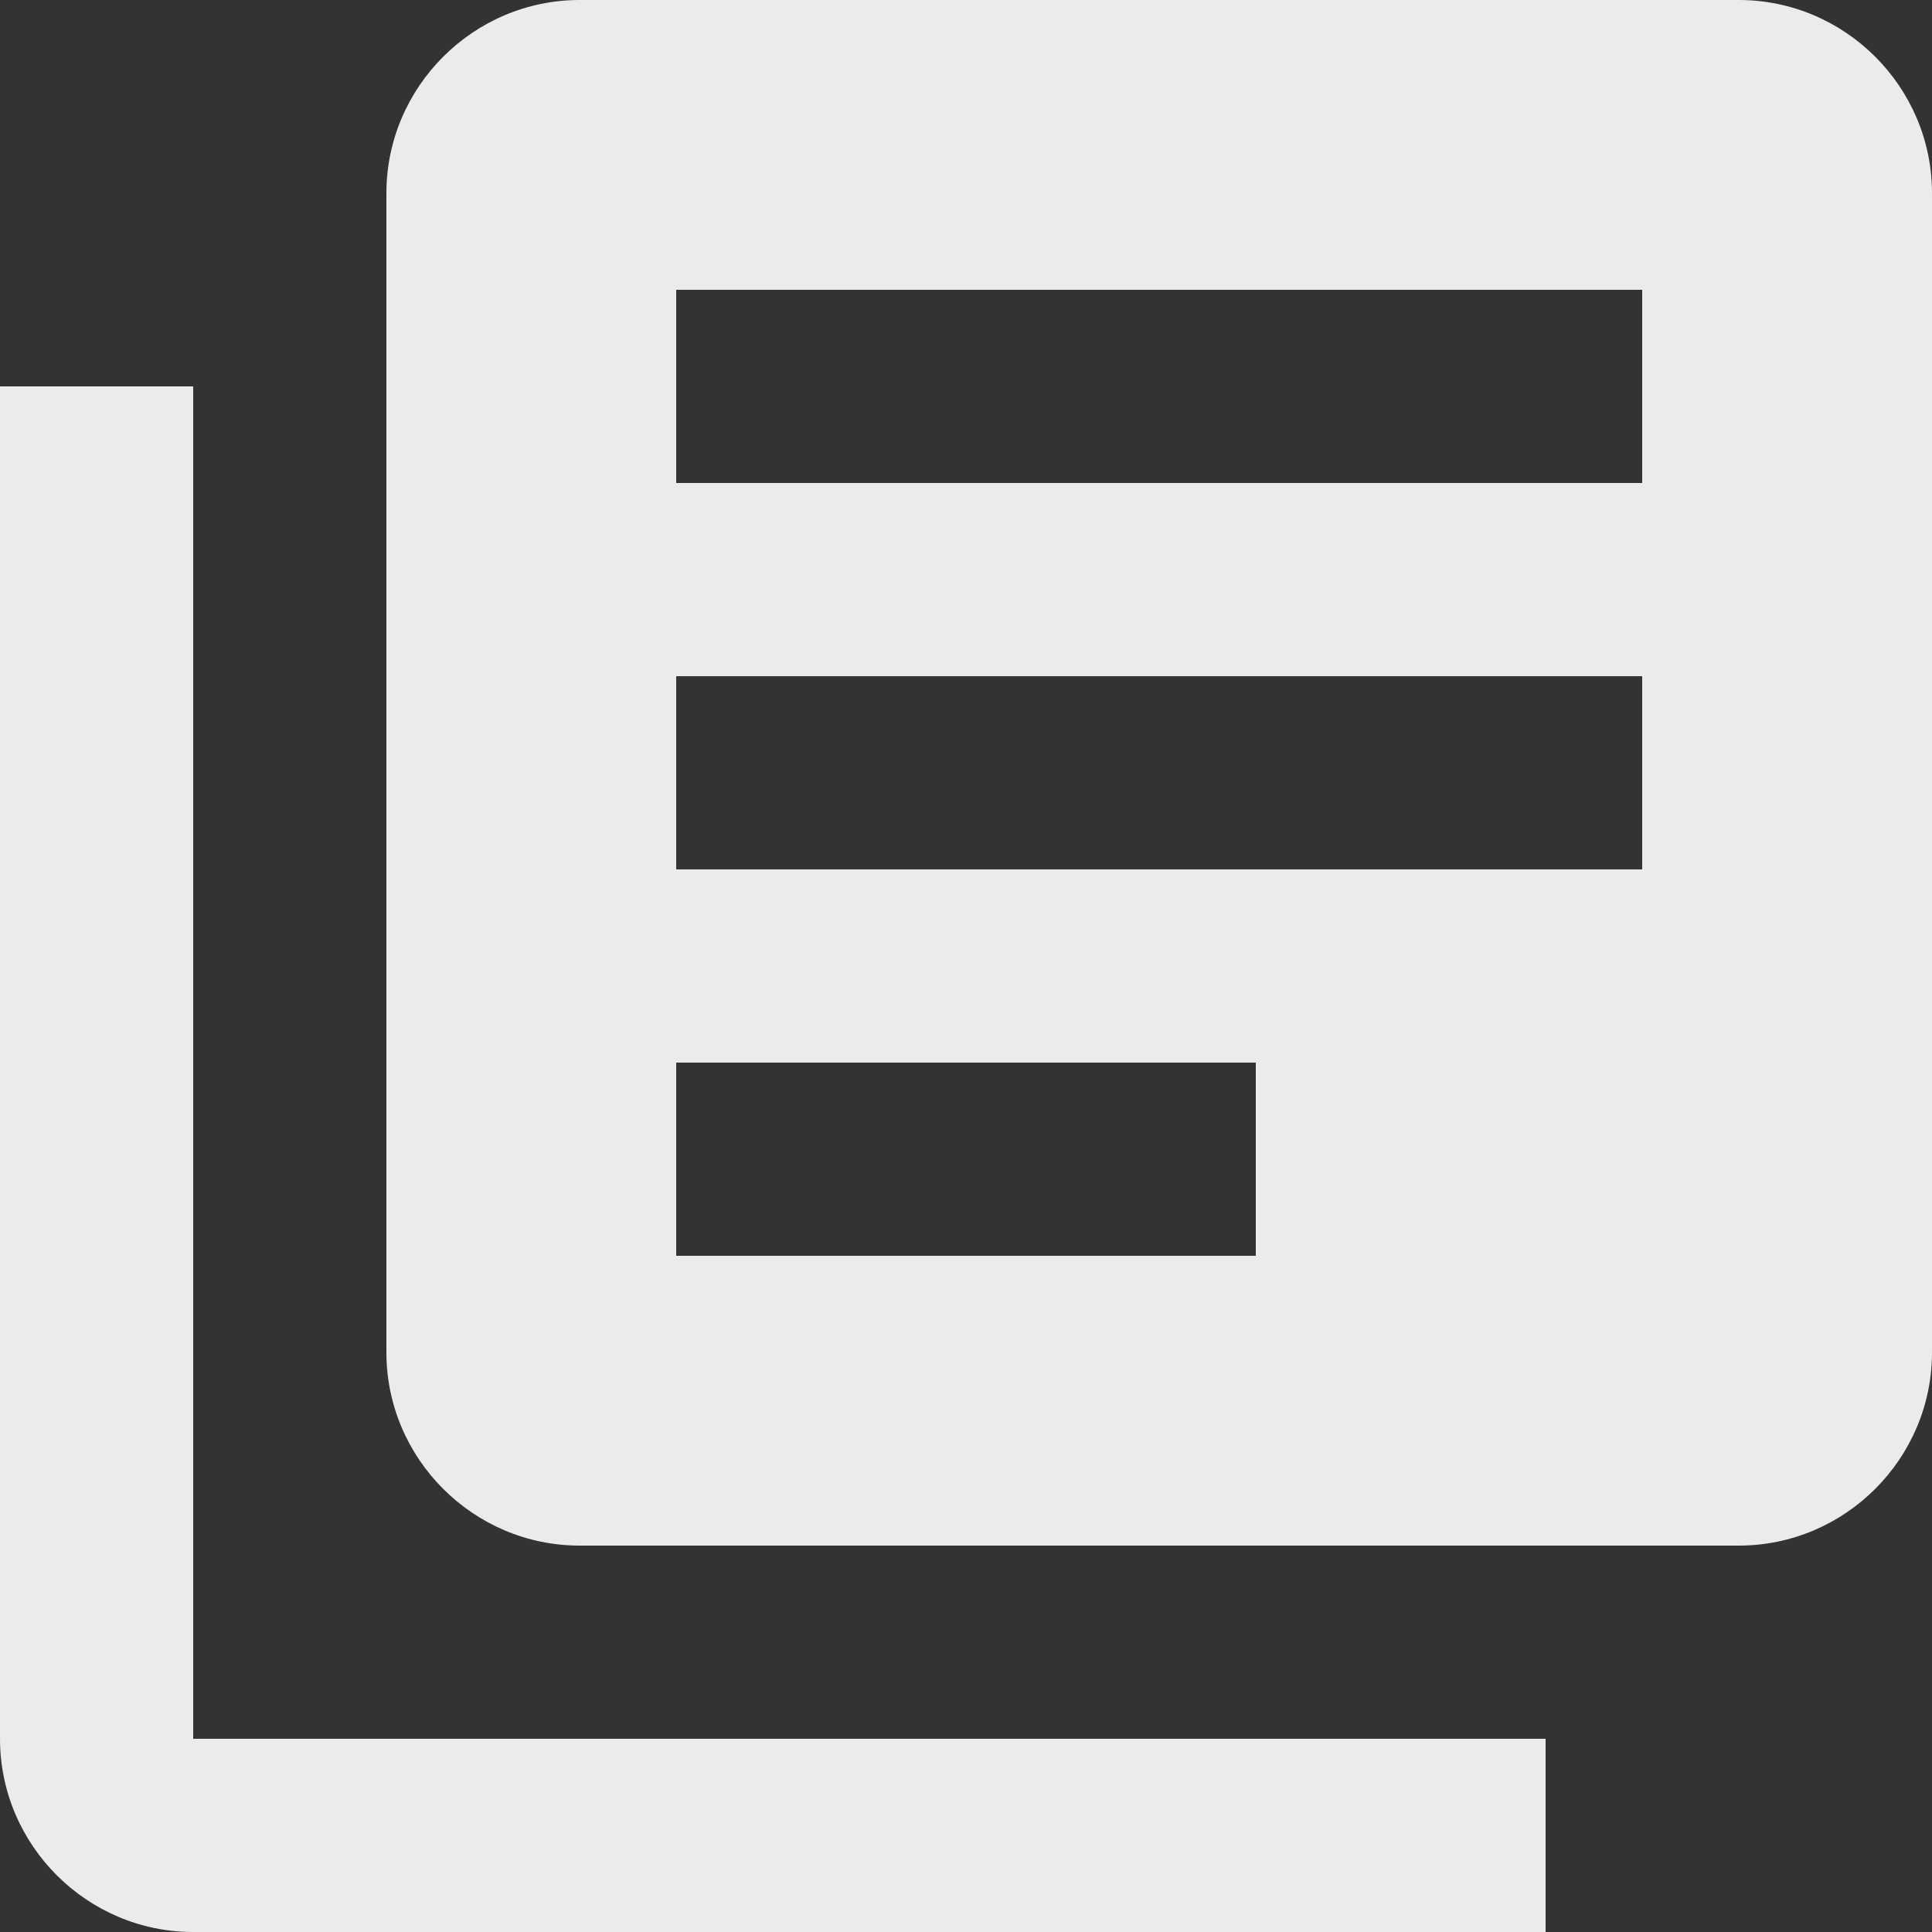 <?xml version="1.0" encoding="UTF-8"?>
<svg width="20px" height="20px" viewBox="0 0 20 20" version="1.1" xmlns="http://www.w3.org/2000/svg" xmlns:xlink="http://www.w3.org/1999/xlink">
    <rect x="0" y="0" width="20" height="20" fill="#333333" stroke="none"/>
    <!-- Generator: Sketch 47.1 (45422) - http://www.bohemiancoding.com/sketch -->
    <title>icone-biblioteca</title>
    <desc>Created with Sketch.</desc>
    <defs></defs>
    <g id="Page-1" stroke="none" stroke-width="1" fill="none" fill-rule="evenodd" opacity="0.9">
        <g id="Group-20" transform="translate(-18, -400)">
            <g id="Stacked-Group">
                <g id="Group-3" transform="translate(0, 384)">
                    <g id="Group-2" transform="translate(16, 14)">
                        <g id="icone-biblioteca">
                            <polygon id="Bounds" points="0 0 24 0 24 24 0 24"></polygon>
                            <path d="M4,6 L2,6 L2,20 C2,21.1 2.9,22 4,22 L18,22 L18,20 L4,20 L4,6 L4,6 Z M20,2 L8,2 C6.9,2 6,2.9 6,4 L6,16 C6,17.1 6.9,18 8,18 L20,18 C21.1,18 22,17.1 22,16 L22,4 C22,2.9 21.1,2 20,2 L20,2 Z M19,11 L9,11 L9,9 L19,9 L19,11 L19,11 Z M15,15 L9,15 L9,13 L15,13 L15,15 L15,15 Z M19,7 L9,7 L9,5 L19,5 L19,7 L19,7 Z" id="Icon" fill="#FFFFFF"></path>
                        </g>
                    </g>
                </g>
            </g>
        </g>
    </g>
</svg>